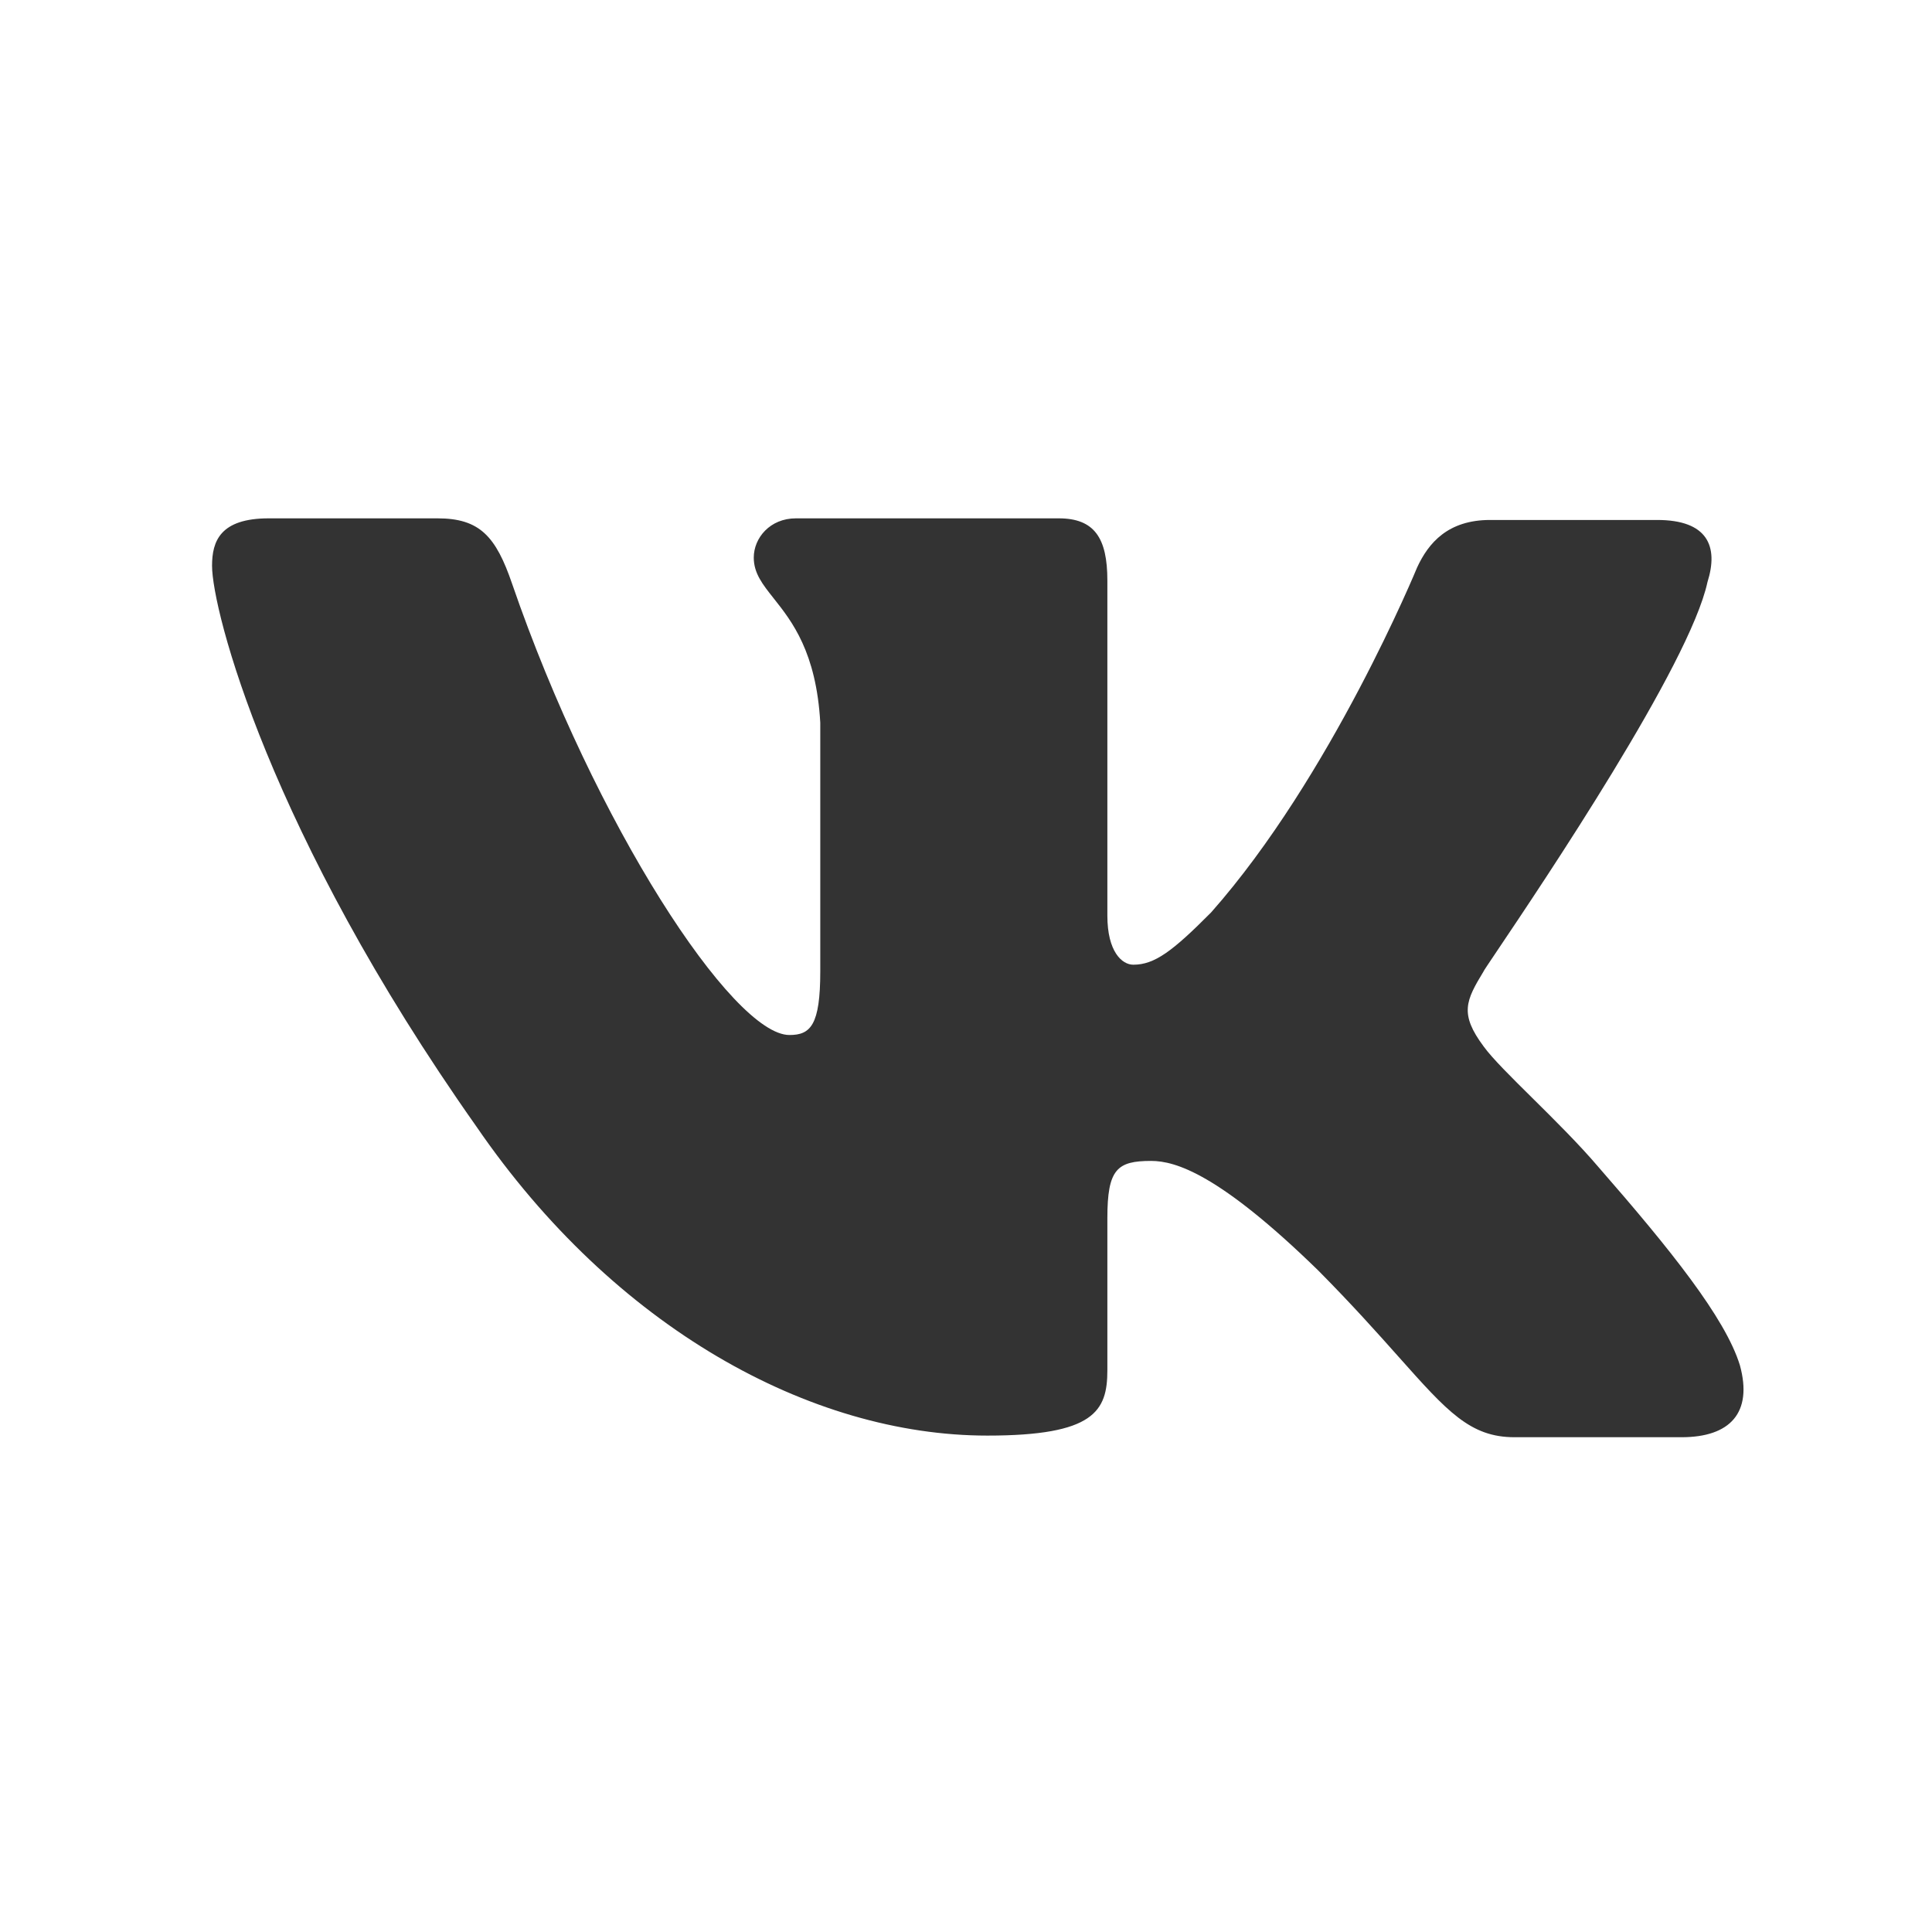 <?xml version="1.0" encoding="UTF-8"?> <svg xmlns="http://www.w3.org/2000/svg" width="82" height="82" viewBox="0 0 82 82" fill="none"><rect x="0" y="0" width="82" height="82" fill="#333333" stroke="none"/><path fill-rule="evenodd" clip-rule="evenodd" d="M82 0H0V82H82V0ZM70.336 22.069C72.47 22.069 72.952 23.18 72.47 24.706C71.718 28.205 65.473 37.487 63.539 40.361C63.171 40.908 62.959 41.223 62.971 41.223C62.213 42.472 61.938 43.027 62.971 44.415C63.344 44.928 64.136 45.711 65.041 46.606C65.971 47.527 67.021 48.565 67.858 49.55C70.887 53.02 73.228 55.934 73.847 57.947C74.398 59.959 73.434 61 71.369 61H64.278C62.4 61 61.431 59.912 59.367 57.594C58.482 56.6 57.395 55.38 55.949 53.922C51.75 49.828 49.891 49.273 48.858 49.273C47.413 49.273 47 49.619 47 51.701V58.155C47 59.89 46.449 60.931 41.906 60.931C34.402 60.931 26.072 56.351 20.221 47.815C11.409 35.324 9 25.886 9 24.013C9 22.972 9.344 22 11.409 22H18.569C20.359 22 21.047 22.763 21.735 24.776C25.246 34.977 31.098 43.929 33.507 43.929C34.402 43.929 34.815 43.513 34.815 41.223V30.674C34.645 27.676 33.61 26.37 32.842 25.401C32.366 24.801 31.992 24.33 31.992 23.666C31.992 22.832 32.681 22 33.782 22H44.934C46.449 22 47 22.832 47 24.637V38.863C47 40.39 47.619 40.945 48.101 40.945C48.996 40.945 49.753 40.39 51.405 38.724C56.5 32.964 60.148 24.082 60.148 24.082C60.63 23.041 61.456 22.069 63.246 22.069H70.336Z" fill="white"></path></svg> 
